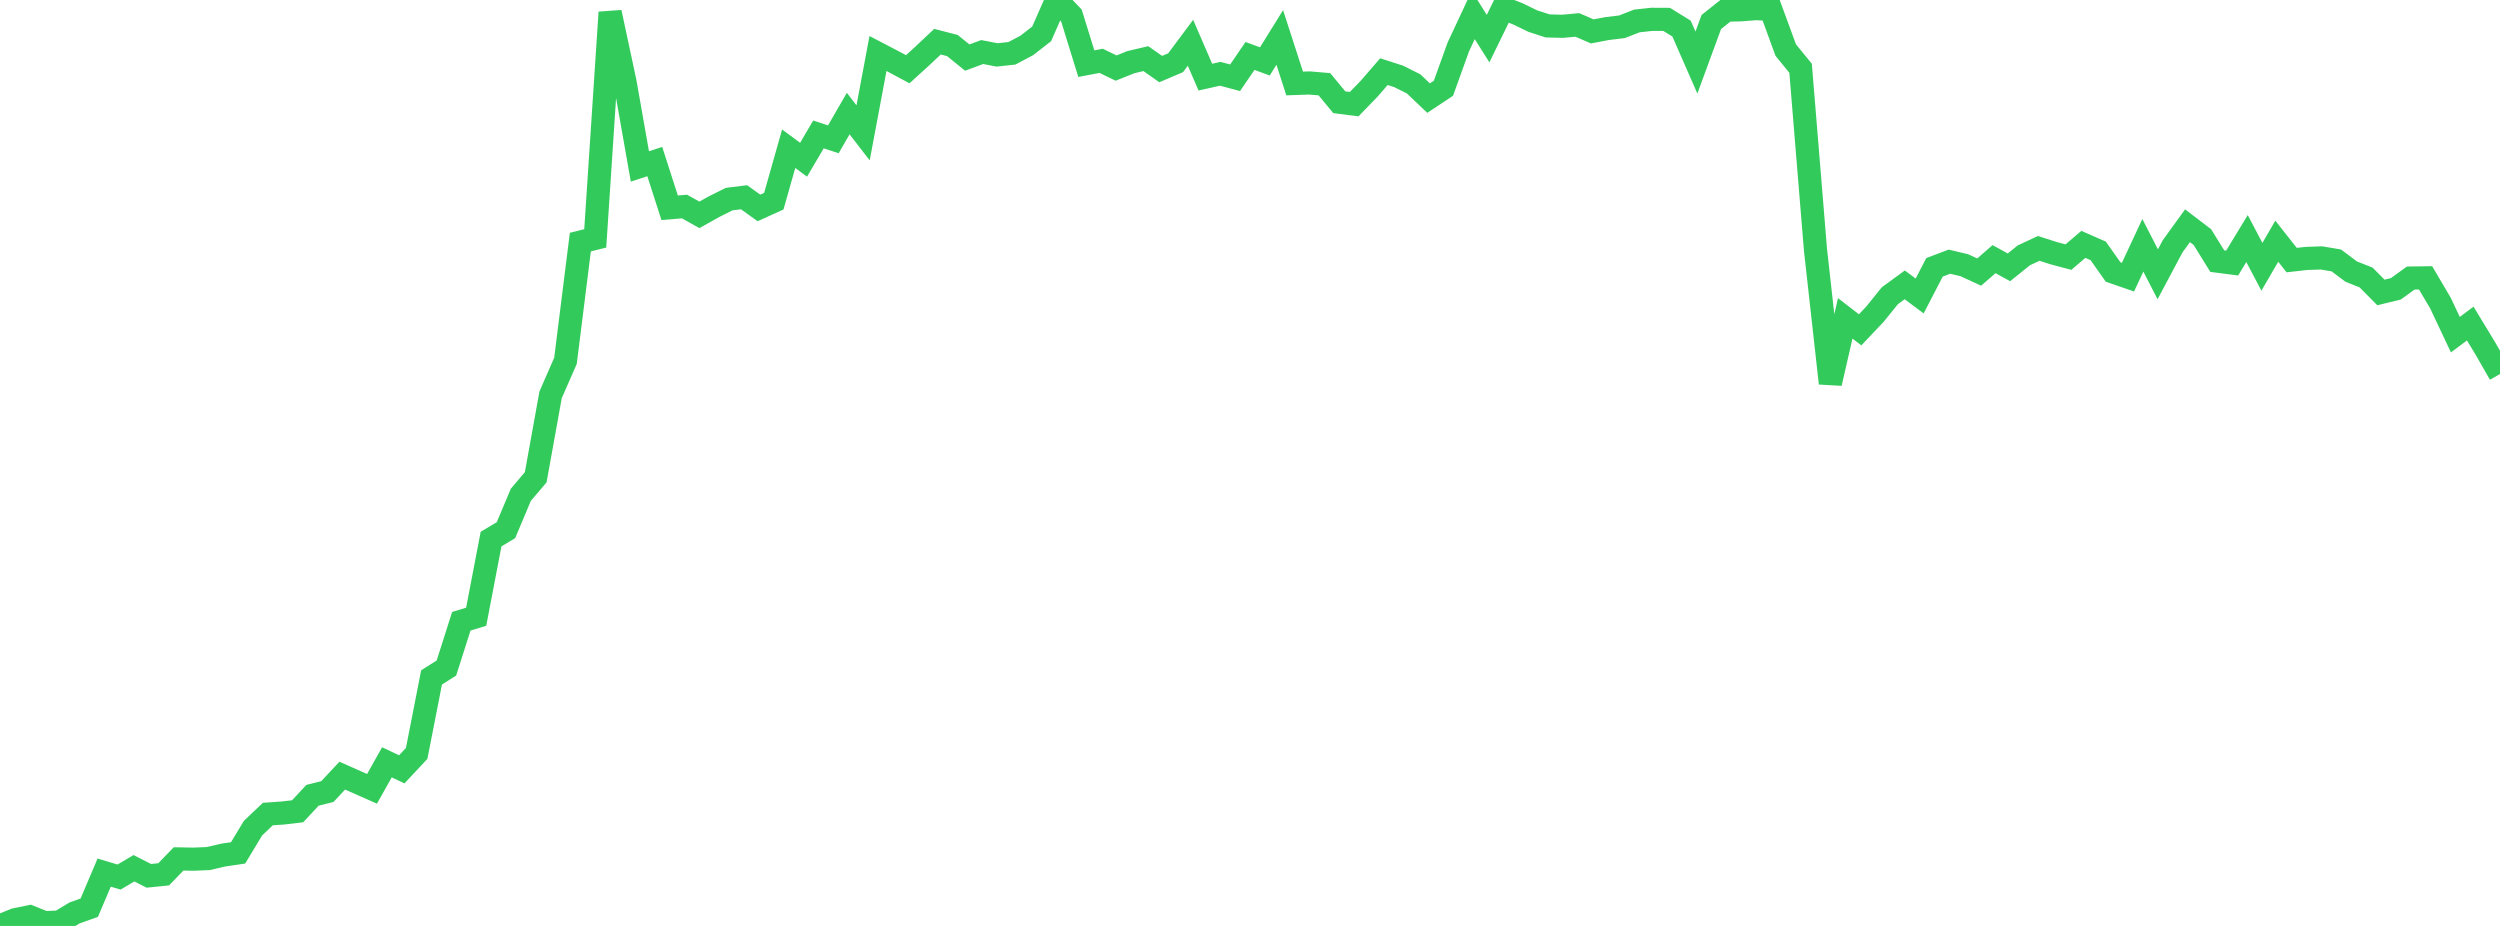 <?xml version="1.0" standalone="no"?>
<!DOCTYPE svg PUBLIC "-//W3C//DTD SVG 1.1//EN" "http://www.w3.org/Graphics/SVG/1.1/DTD/svg11.dtd">

<svg width="135" height="50" viewBox="0 0 135 50" preserveAspectRatio="none" 
  xmlns="http://www.w3.org/2000/svg"
  xmlns:xlink="http://www.w3.org/1999/xlink">


<polyline points="0.0, 50.0 0.804, 49.668 1.607, 49.502 2.411, 49.824 3.214, 49.789 4.018, 49.302 4.821, 49.014 5.625, 47.121 6.429, 47.361 7.232, 46.886 8.036, 47.295 8.839, 47.213 9.643, 46.381 10.446, 46.396 11.25, 46.362 12.054, 46.174 12.857, 46.056 13.661, 44.721 14.464, 43.959 15.268, 43.903 16.071, 43.809 16.875, 42.946 17.679, 42.744 18.482, 41.884 19.286, 42.241 20.089, 42.597 20.893, 41.166 21.696, 41.543 22.5, 40.684 23.304, 36.581 24.107, 36.072 24.911, 33.548 25.714, 33.303 26.518, 29.109 27.321, 28.631 28.125, 26.719 28.929, 25.771 29.732, 21.321 30.536, 19.484 31.339, 13.073 32.143, 12.872 32.946, 0.668 33.75, 4.428 34.554, 8.988 35.357, 8.723 36.161, 11.219 36.964, 11.153 37.768, 11.602 38.571, 11.153 39.375, 10.752 40.179, 10.652 40.982, 11.228 41.786, 10.863 42.589, 8.031 43.393, 8.625 44.196, 7.26 45.0, 7.523 45.804, 6.133 46.607, 7.175 47.411, 2.889 48.214, 3.307 49.018, 3.739 49.821, 3.008 50.625, 2.251 51.429, 2.459 52.232, 3.109 53.036, 2.81 53.839, 2.965 54.643, 2.879 55.446, 2.454 56.25, 1.828 57.054, 0.0 57.857, 0.838 58.661, 3.437 59.464, 3.285 60.268, 3.676 61.071, 3.355 61.875, 3.166 62.679, 3.73 63.482, 3.388 64.286, 2.31 65.089, 4.165 65.893, 3.985 66.696, 4.199 67.5, 3.022 68.304, 3.316 69.107, 2.022 69.911, 4.508 70.714, 4.48 71.518, 4.549 72.321, 5.52 73.125, 5.624 73.929, 4.796 74.732, 3.869 75.536, 4.129 76.339, 4.532 77.143, 5.298 77.946, 4.765 78.75, 2.532 79.554, 0.813 80.357, 2.085 81.161, 0.437 81.964, 0.748 82.768, 1.138 83.571, 1.399 84.375, 1.42 85.179, 1.347 85.982, 1.696 86.786, 1.543 87.589, 1.445 88.393, 1.131 89.196, 1.044 90.0, 1.048 90.804, 1.545 91.607, 3.378 92.411, 1.188 93.214, 0.549 94.018, 0.528 94.821, 0.466 95.625, 0.505 96.429, 2.702 97.232, 3.687 98.036, 13.487 98.839, 20.696 99.643, 17.191 100.446, 17.811 101.25, 16.963 102.054, 15.967 102.857, 15.382 103.661, 15.983 104.464, 14.435 105.268, 14.131 106.071, 14.321 106.875, 14.691 107.679, 13.994 108.482, 14.436 109.286, 13.789 110.089, 13.413 110.893, 13.67 111.696, 13.884 112.5, 13.196 113.304, 13.548 114.107, 14.688 114.911, 14.966 115.714, 13.246 116.518, 14.811 117.321, 13.303 118.125, 12.191 118.929, 12.803 119.732, 14.101 120.536, 14.205 121.339, 12.882 122.143, 14.407 122.946, 13.025 123.75, 14.045 124.554, 13.955 125.357, 13.928 126.161, 14.063 126.964, 14.665 127.768, 14.984 128.571, 15.793 129.375, 15.597 130.179, 15.015 130.982, 15.004 131.786, 16.37 132.589, 18.071 133.393, 17.471 134.196, 18.795 135.0, 20.196" fill="none" stroke="#32ca5b" stroke-width="1.25"/>

</svg>